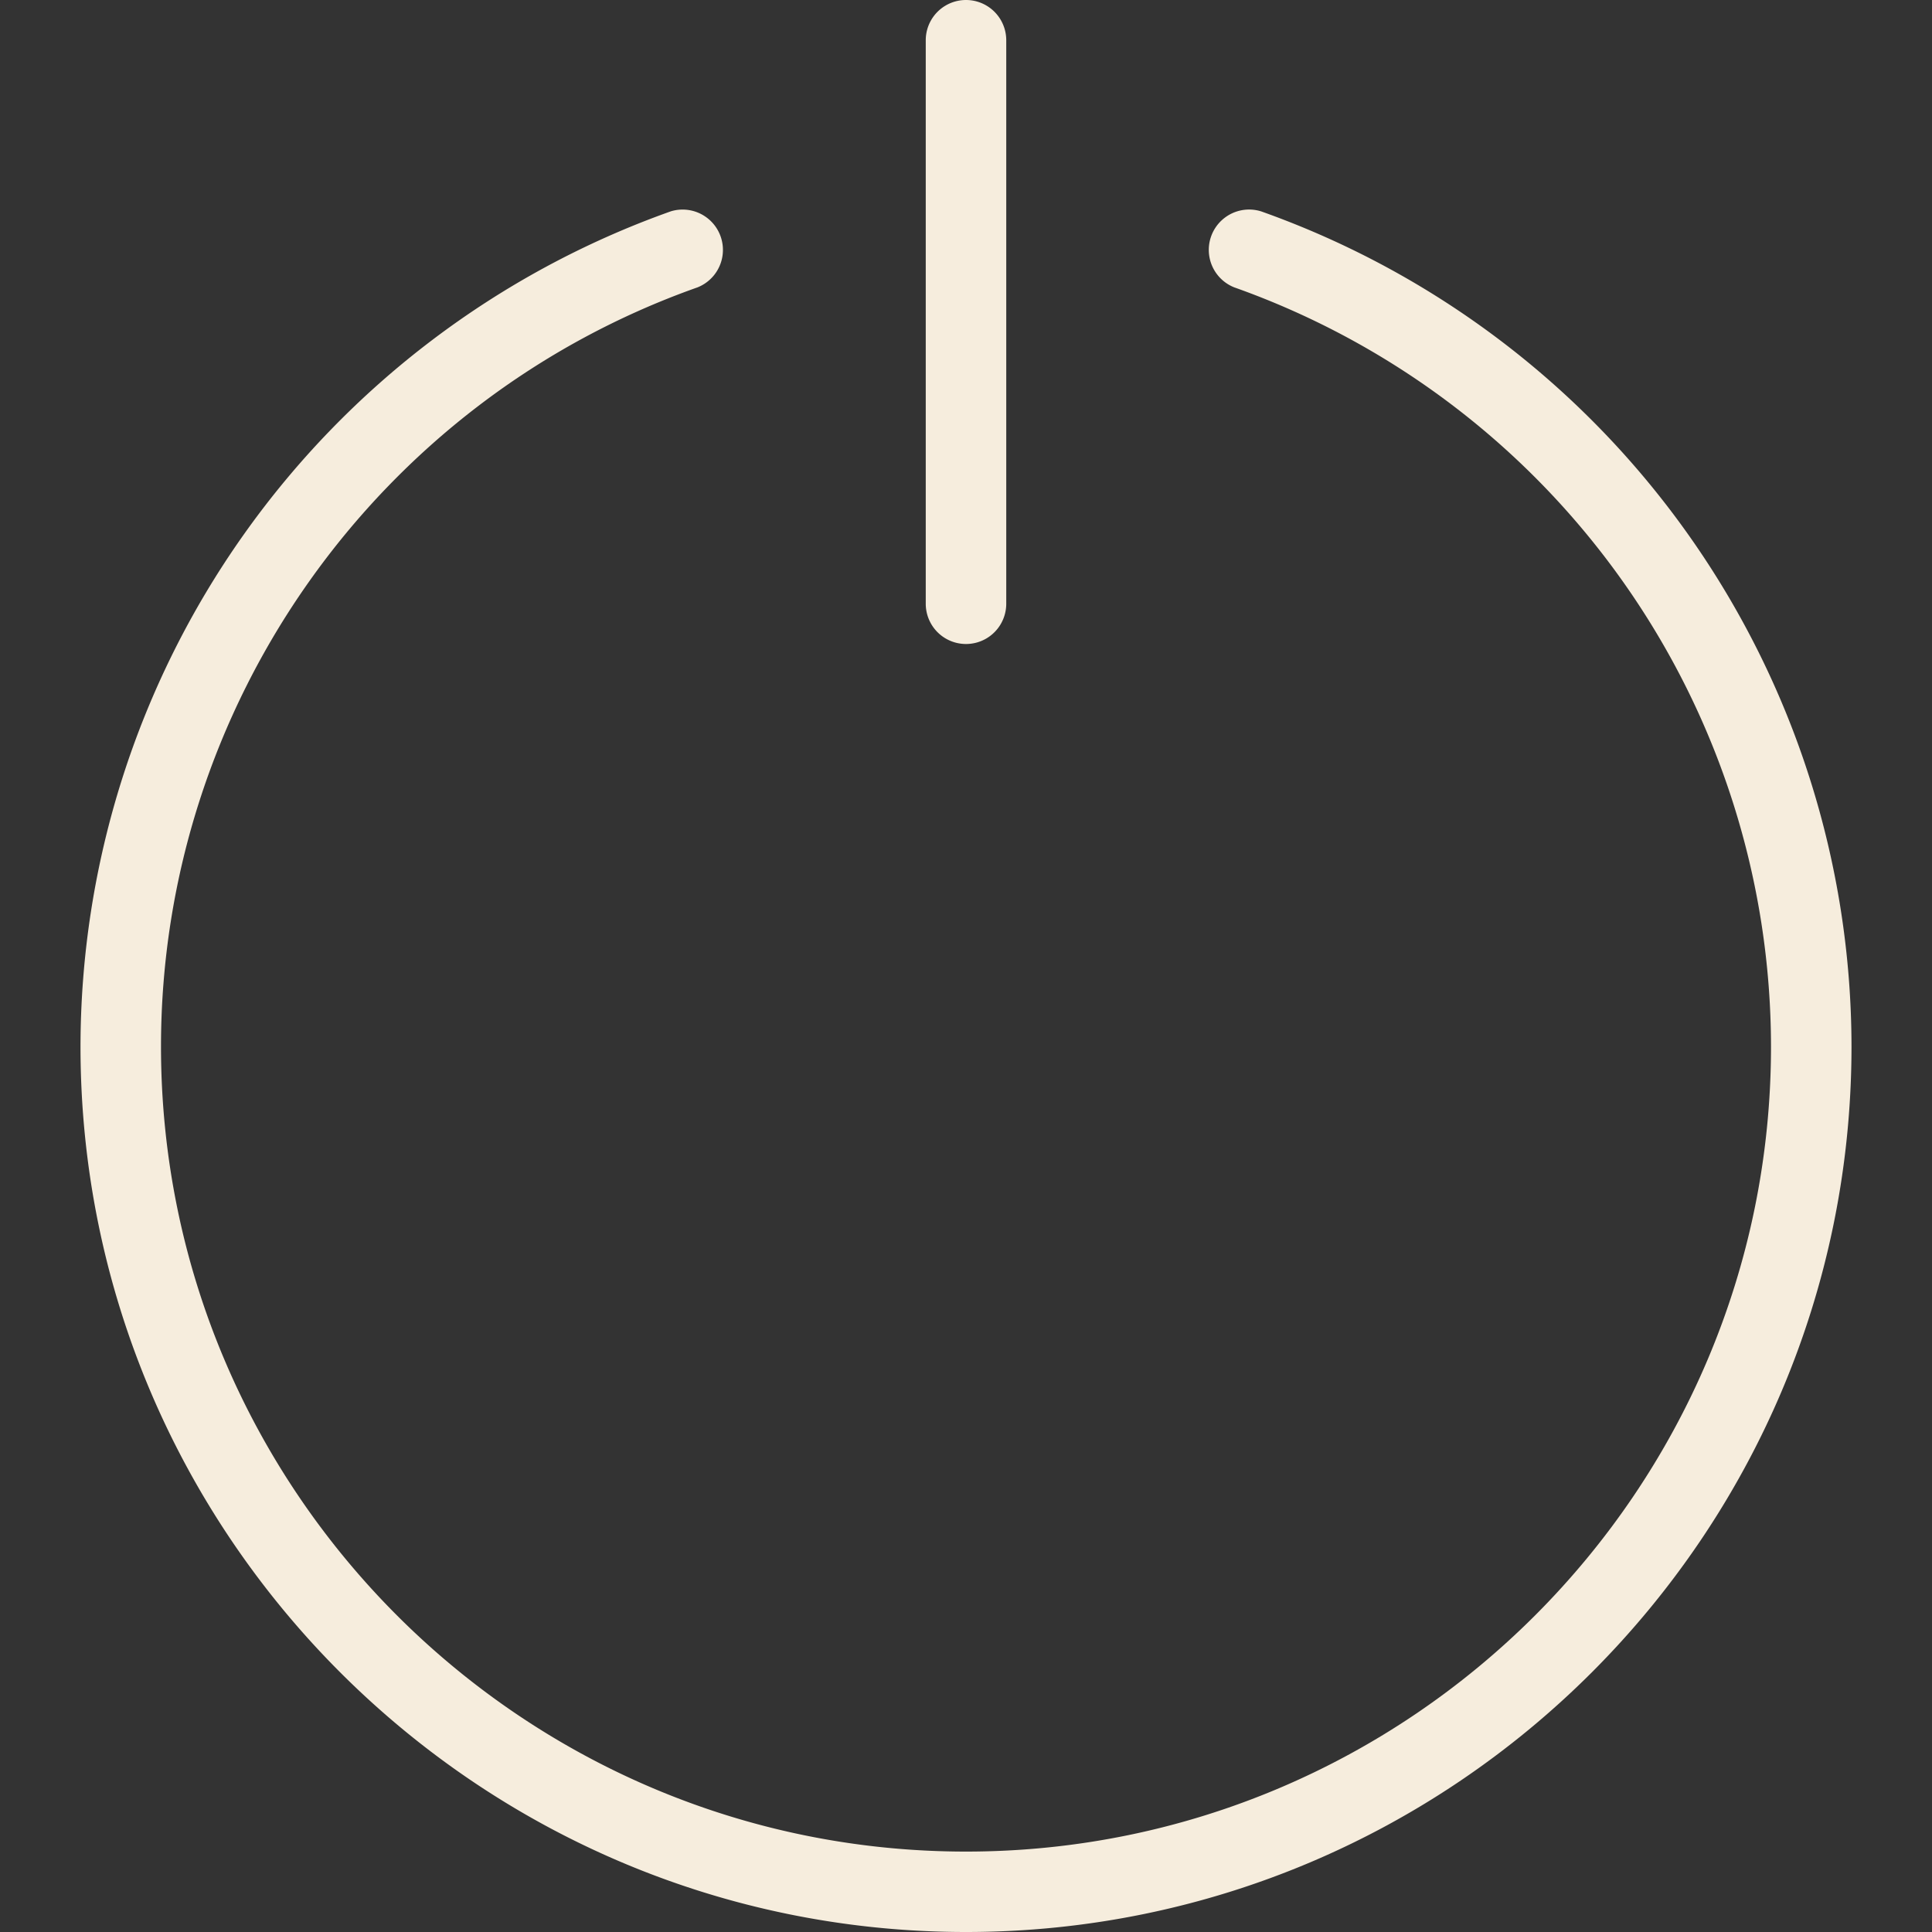 <svg class="" xml:space="preserve" style="enable-background:new 0 0 512 512" viewBox="0 0 24 24" y="0" x="0" height="512" width="512" xmlns:xlink="http://www.w3.org/1999/xlink" version="1.1" xmlns="http://www.w3.org/2000/svg"><rect x="0" y="0" width="24" height="24" fill="#333333" stroke="none"/><g><path class="" data-original="#000000" opacity="1" fill="#f6eddd" d="M11.5 7.5v-7a.5.5 0 0 1 1 0v7a.5.5 0 0 1-1 0Zm4.167-4.874a.501.501 0 0 0-.334.944A10.016 10.016 0 0 1 22 13.001c0 5.514-4.486 10-10 10S2 18.514 2 13c0-4.231 2.679-8.021 6.667-9.431a.501.501 0 0 0-.333-.944A11.022 11.022 0 0 0 1 13c0 6.065 4.935 11 11 11s11-4.935 11-11a11.02 11.02 0 0 0-7.333-10.374Z"></path></g></svg>